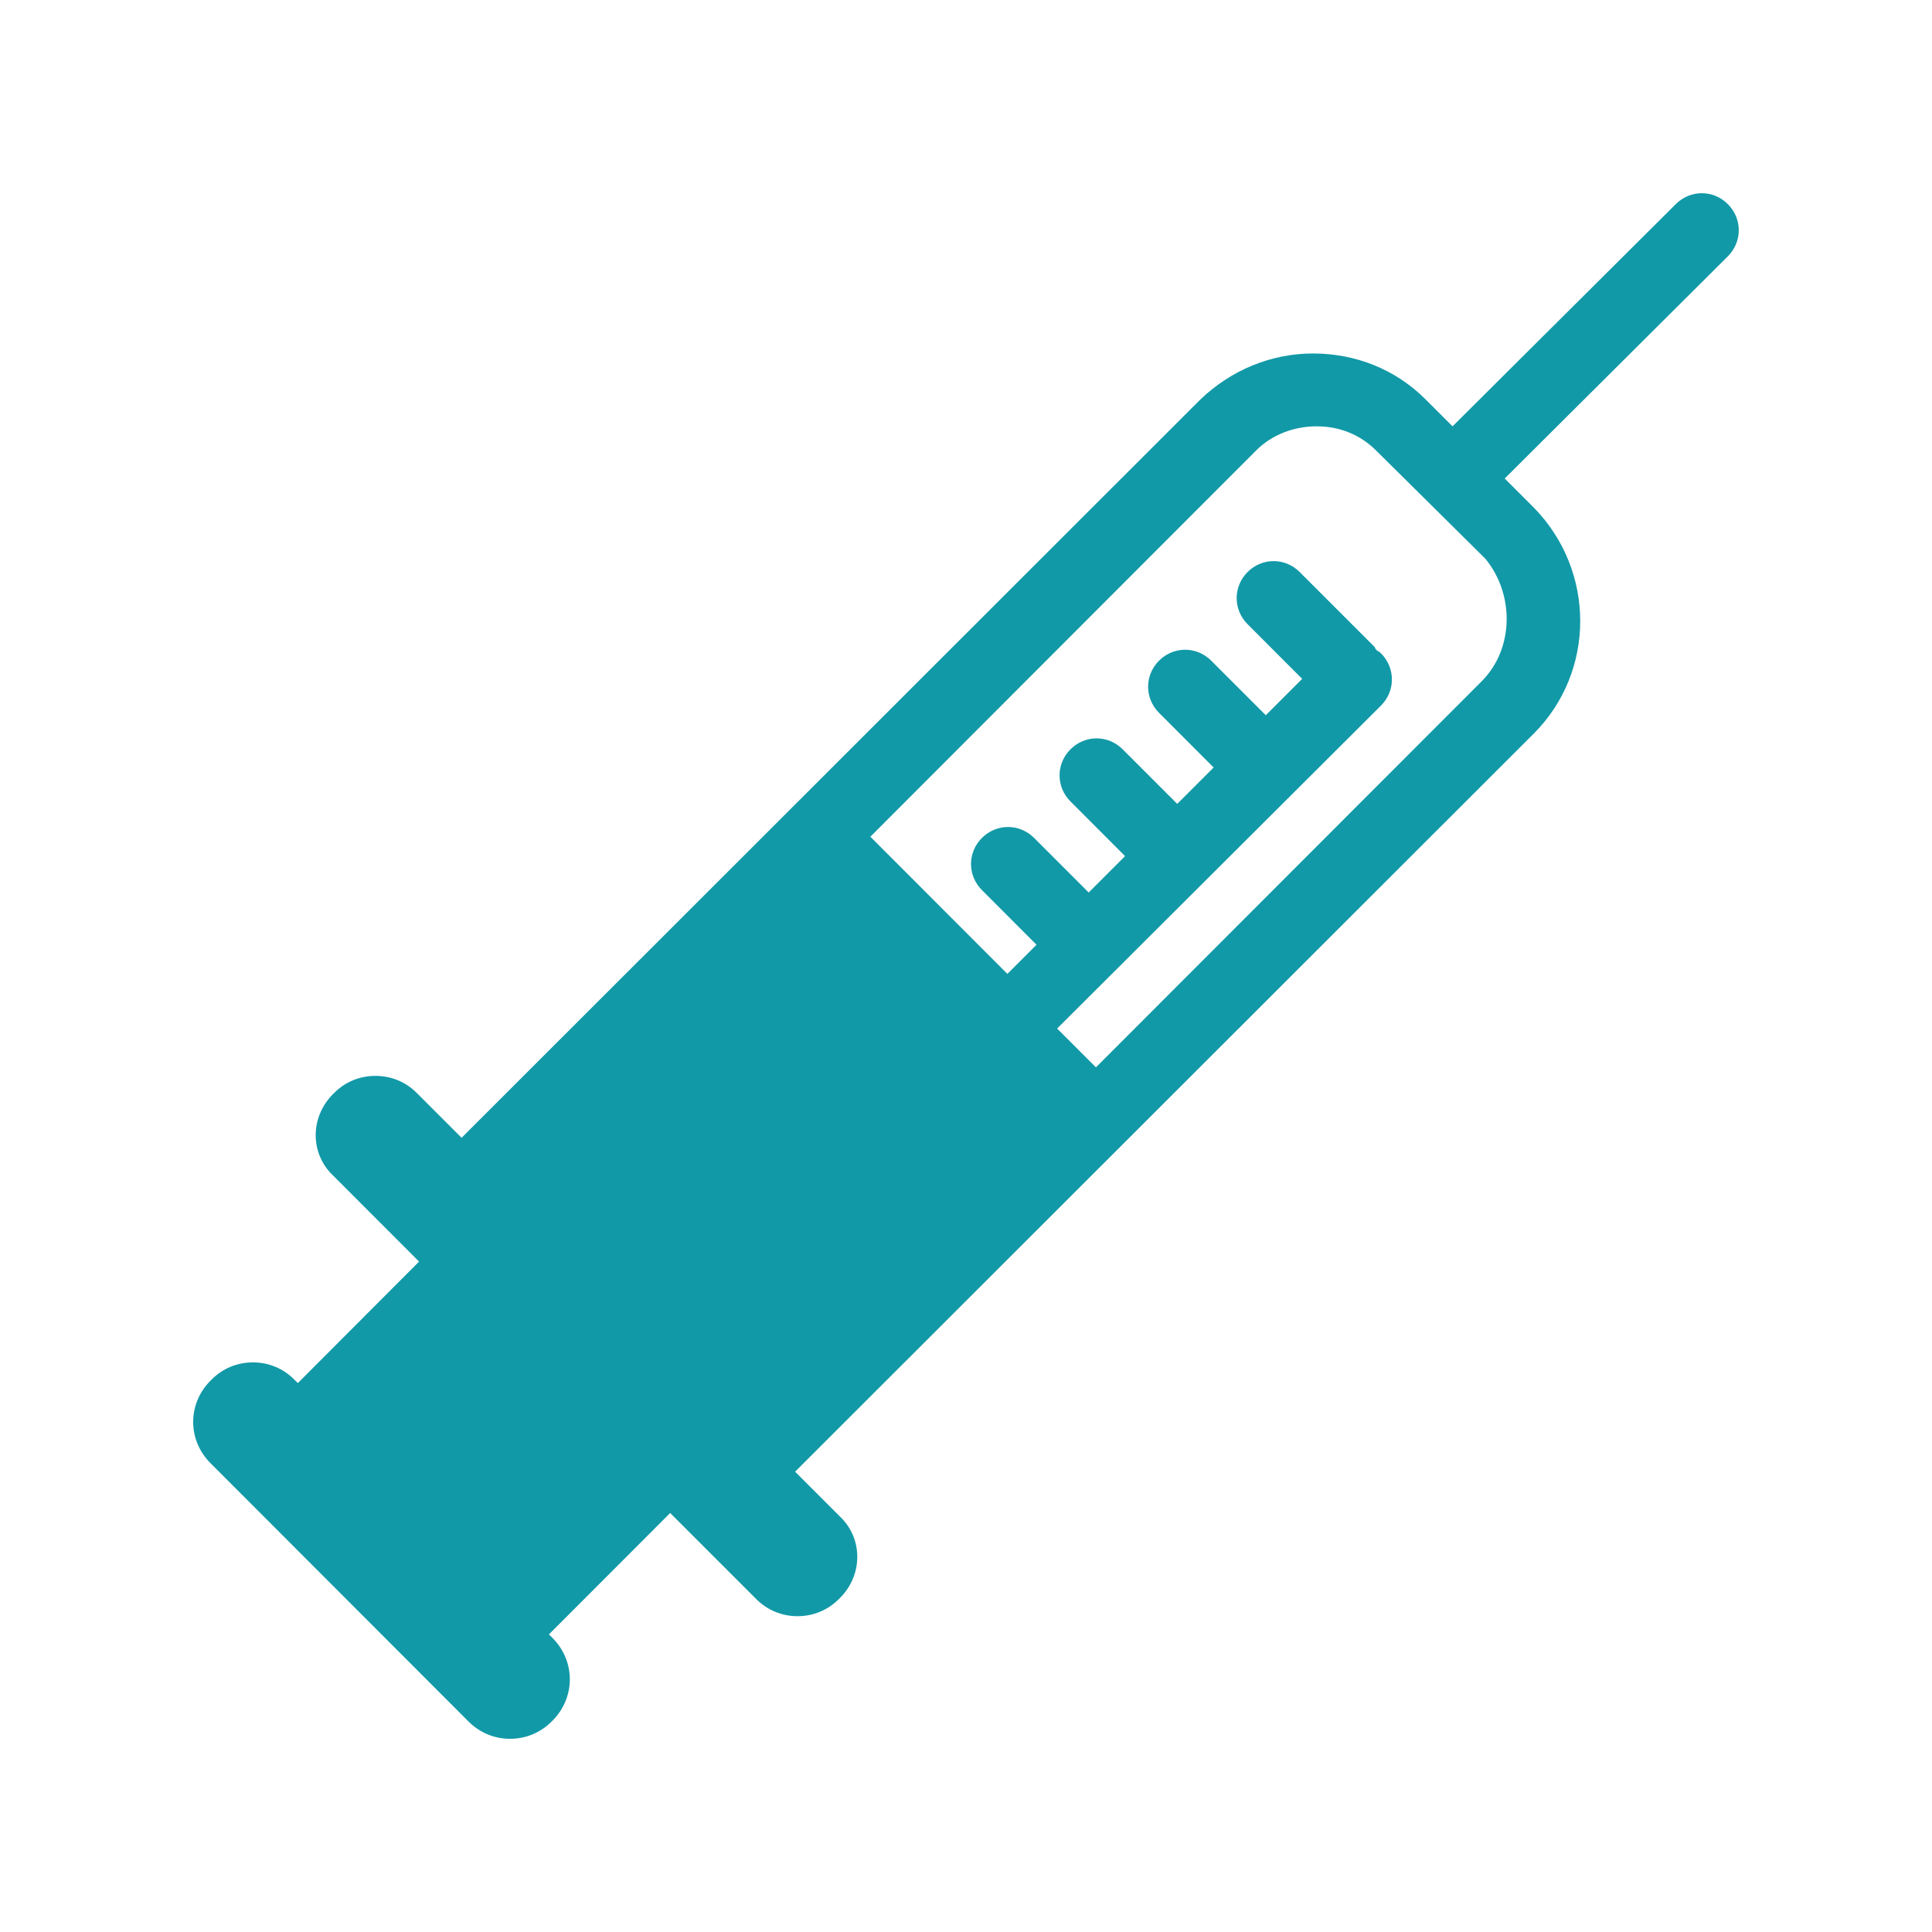 <svg width="24" height="24" viewBox="0 0 24 24" fill="none" xmlns="http://www.w3.org/2000/svg">
<path fill-rule="evenodd" clip-rule="evenodd" d="M21.464 2.536C21.284 2.355 20.997 2.355 20.817 2.536L18.044 5.296L17.712 4.964C17.336 4.587 16.839 4.391 16.311 4.391C15.784 4.391 15.287 4.602 14.91 4.964L5.734 14.134L5.176 13.576C5.041 13.44 4.86 13.365 4.664 13.365C4.468 13.365 4.287 13.44 4.152 13.576L4.137 13.591C3.85 13.878 3.85 14.33 4.137 14.602L5.206 15.672L3.7 17.181L3.654 17.136C3.519 17 3.338 16.924 3.142 16.924C2.946 16.924 2.765 17 2.63 17.136L2.615 17.151C2.328 17.437 2.328 17.89 2.615 18.176L5.824 21.389C5.96 21.524 6.141 21.6 6.336 21.6C6.532 21.6 6.713 21.524 6.849 21.389L6.864 21.374C7.15 21.087 7.15 20.635 6.864 20.348L6.819 20.303L8.325 18.795L9.395 19.865C9.531 20.001 9.712 20.077 9.907 20.077C10.103 20.077 10.284 20.001 10.42 19.865L10.435 19.85C10.721 19.564 10.721 19.111 10.435 18.84L9.877 18.282L19.054 9.112C19.822 8.342 19.822 7.091 19.054 6.306L18.692 5.944L21.464 3.184C21.645 3.003 21.645 2.717 21.464 2.536ZM18.406 8.463L13.614 13.259L13.132 12.777L17.155 8.765C17.336 8.584 17.336 8.297 17.155 8.116C17.14 8.101 17.125 8.086 17.11 8.086C17.095 8.071 17.08 8.056 17.08 8.041L16.145 7.106C15.965 6.925 15.678 6.925 15.498 7.106C15.317 7.287 15.317 7.573 15.498 7.754L16.176 8.433L15.724 8.885L15.046 8.207C14.865 8.026 14.579 8.026 14.398 8.207C14.217 8.388 14.217 8.674 14.398 8.855L15.076 9.534L14.624 9.986L13.946 9.308C13.765 9.127 13.479 9.127 13.298 9.308C13.117 9.489 13.117 9.775 13.298 9.956L13.976 10.635L13.524 11.087L12.846 10.409C12.665 10.228 12.379 10.228 12.198 10.409C12.017 10.59 12.017 10.876 12.198 11.057L12.876 11.736L12.514 12.098L10.812 10.394L15.603 5.597C15.799 5.401 16.07 5.296 16.356 5.296C16.643 5.296 16.899 5.401 17.095 5.597L18.451 6.94C18.812 7.377 18.812 8.056 18.406 8.463Z" fill="#1299A7"/>
</svg>

